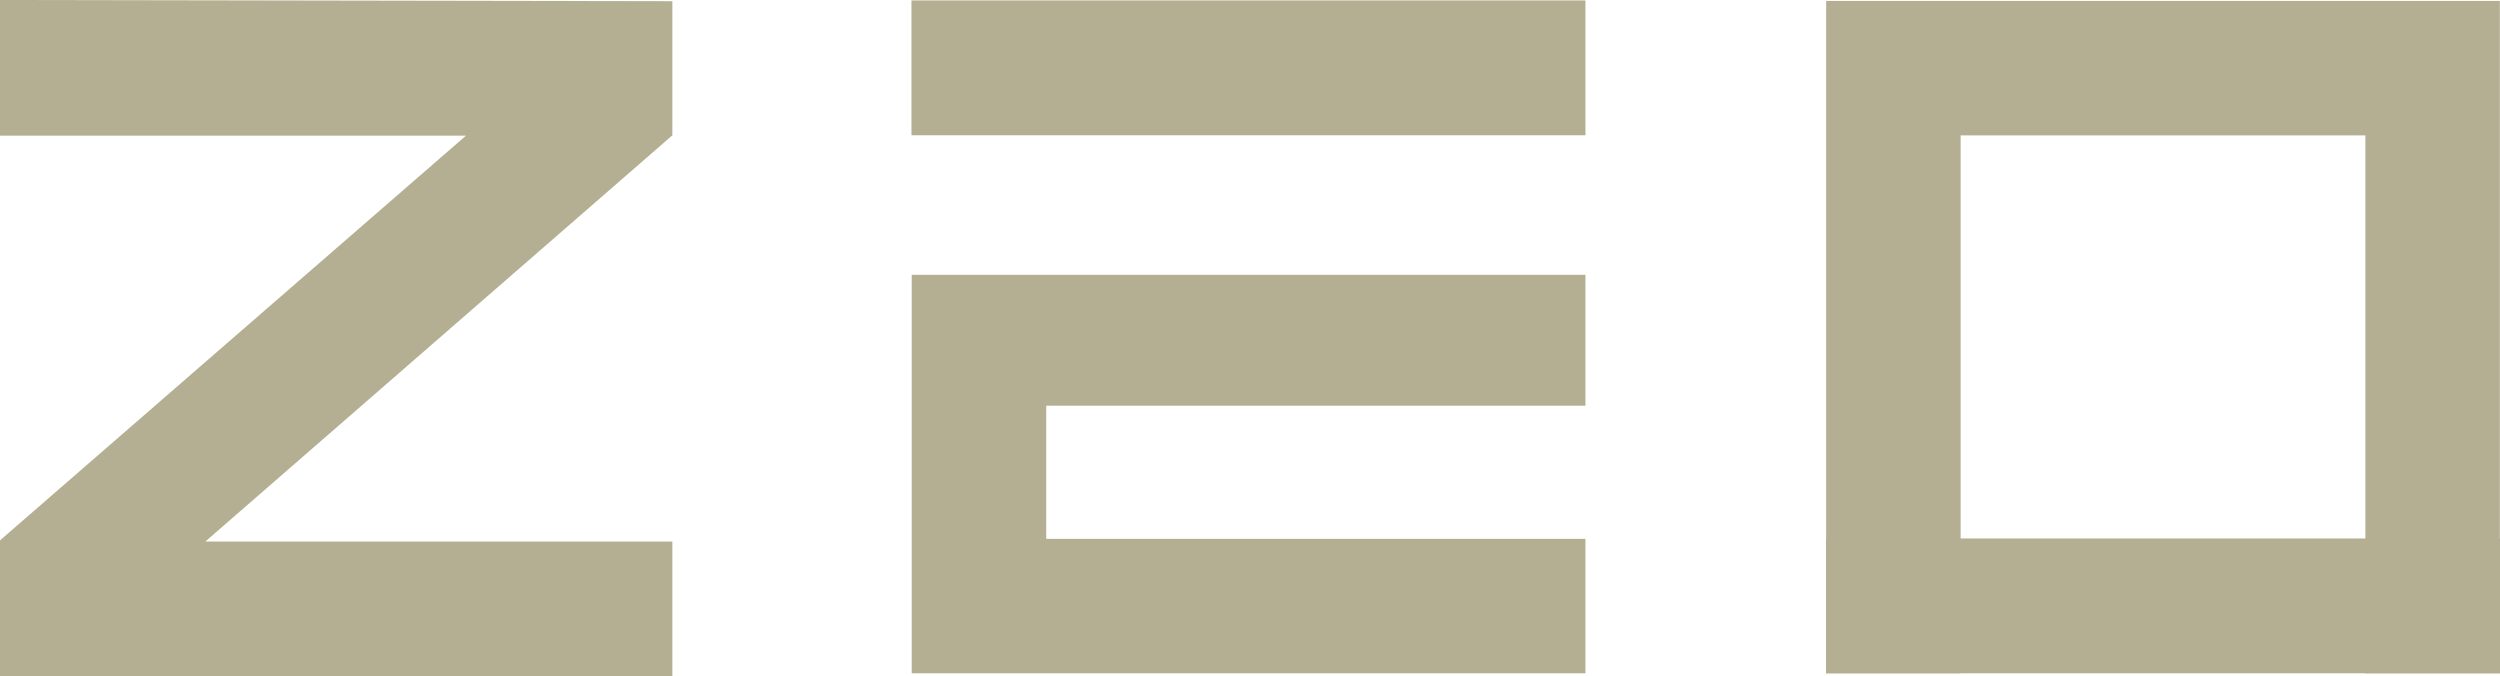<!-- Generator: Adobe Illustrator 19.2.1, SVG Export Plug-In  -->
<svg version="1.1"
	 xmlns="http://www.w3.org/2000/svg" xmlns:xlink="http://www.w3.org/1999/xlink" xmlns:a="http://ns.adobe.com/AdobeSVGViewerExtensions/3.0/"
	 x="0px" y="0px" width="107.558px" height="29.084px" viewBox="0 0 107.558 29.084"
	 style="enable-background:new 0 0 107.558 29.084;" xml:space="preserve">
<style type="text/css">
	.st0{fill:#B4AF92;}
</style>
<defs>
</defs>
<g>
	<g>
		<polygon class="st0" points="39.225,28.967 45.012,28.967 68.211,28.967 68.211,23.183 45.012,23.183 45.012,17.454 
			68.211,17.454 68.211,11.823 39.225,11.823 		"/>
	</g>
	<g>
		<polygon class="st0" points="101.766,0.04 84.352,0.04 78.567,0.04 78.567,5.825 78.567,28.967 84.352,28.967 84.352,5.825 
			101.766,5.825 101.766,28.967 107.551,28.967 107.551,5.825 107.551,0.04 		"/>
	</g>
	<g>
		<polygon class="st0" points="28.927,5.837 28.927,0.051 0,0 0,5.837 5.785,5.837 20.046,5.837 0.016,23.234 0.027,23.246 
			0,23.246 0,29.084 5.785,29.084 28.927,29.084 28.927,23.297 8.836,23.297 28.91,5.837 		"/>
	</g>
	<g>
		<rect x="39.214" y="0.019" class="st0" width="28.997" height="5.8"/>
	</g>
	<g>
		<rect x="78.561" y="23.167" class="st0" width="28.997" height="5.8"/>
	</g>
</g>
</svg>